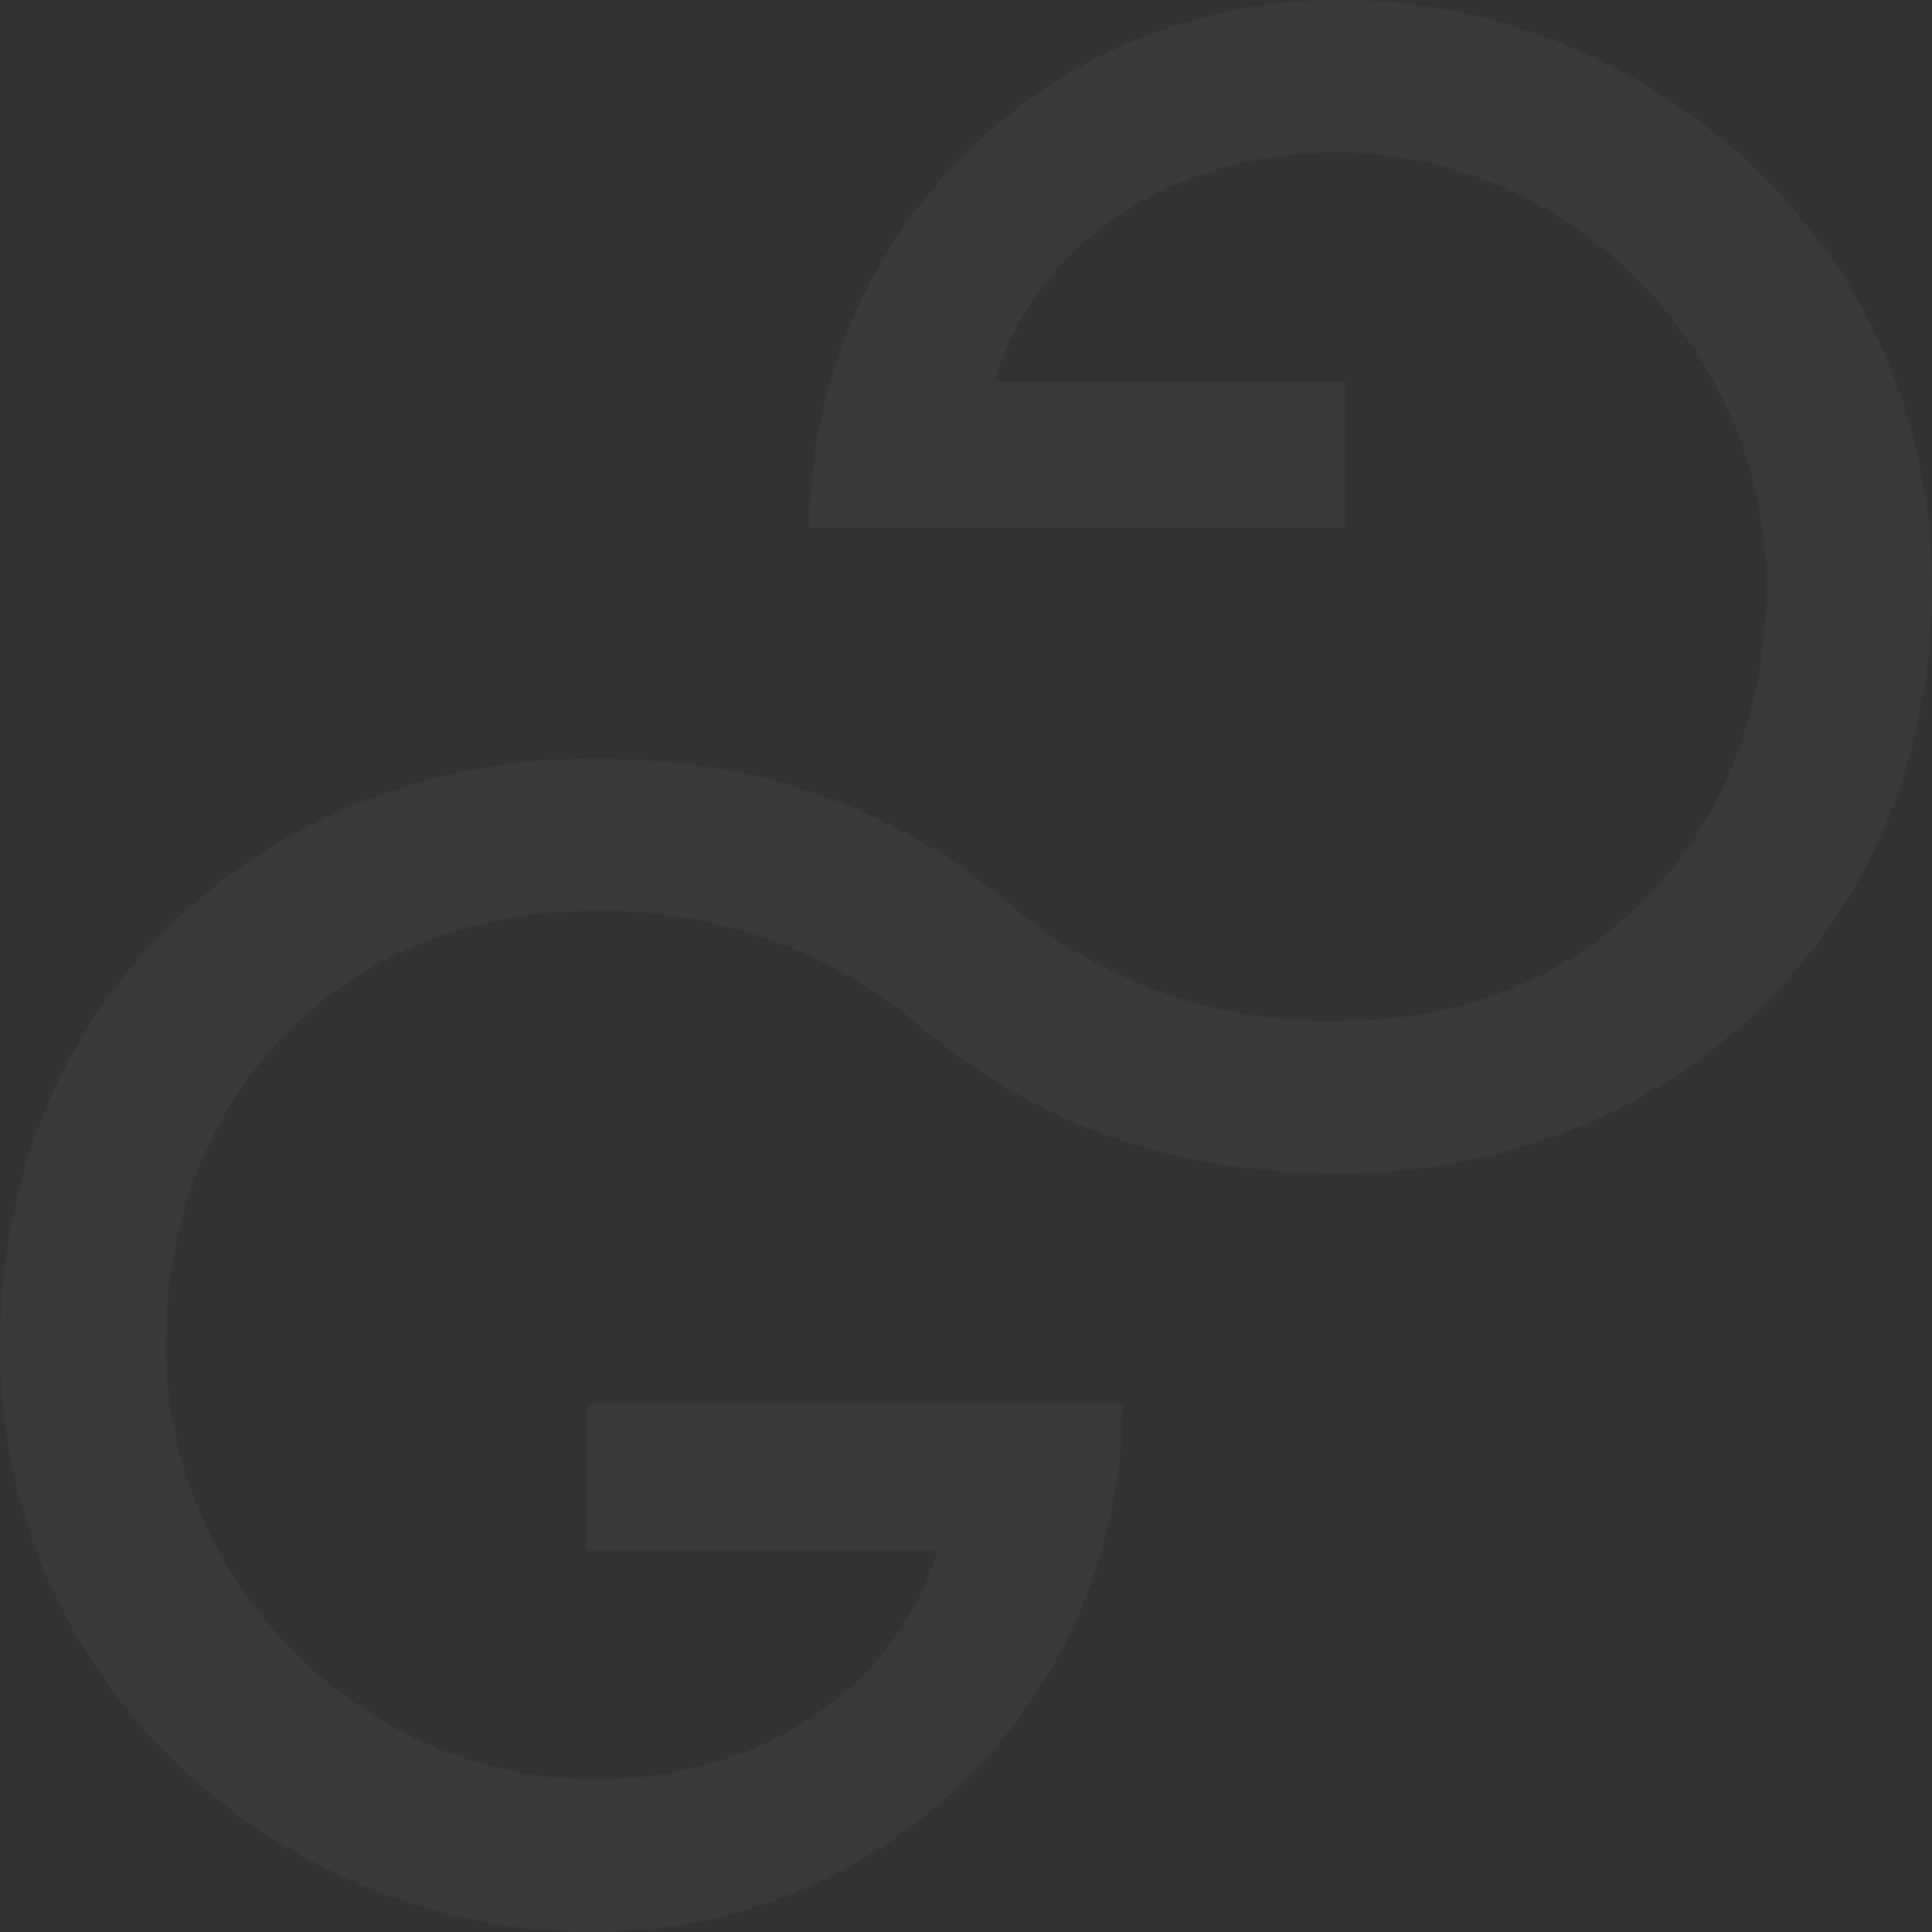 <svg id="Layer_1" data-name="Layer 1" xmlns="http://www.w3.org/2000/svg" viewBox="0 0 100 100">
  <rect x="0" y="0" width="100" height="100" fill="#333333" stroke="none"/>
  <defs>
    <style>
      .cls-1 {
        fill: #fff;
        opacity: 0.03;
      }
    </style>
  </defs>
  <path class="cls-1" d="M69.468,0A27.316,27.316,0,0,0,41.907,27.303H69.633v-7.571H51.479C53.624,12.644,60.556,7.893,69.22,7.893,81.434,7.893,91.42,18.363,91.42,30.284c0,13.612-9.739,22.552-21.869,22.552a25.41,25.41,0,0,1-16.743-5.584l.006-.007c-5.778-4.913-12.462-7.973-22.2-7.973C14.028,39.272,0,51.433,0,69.636,0,87.838,15.266,100,30.532,100A27.316,27.316,0,0,0,58.093,72.696H30.367v7.572H48.521C46.376,87.355,39.446,92.107,30.78,92.107,18.567,92.107,8.58,81.637,8.58,69.716c0-13.612,9.74-22.552,21.87-22.552a25.402,25.402,0,0,1,16.742,5.584l-.006.006c5.777,4.914,12.462,7.973,22.201,7.973C85.972,60.728,100,48.567,100,30.364,100,12.162,84.734,0,69.468,0Z"/>
</svg>

